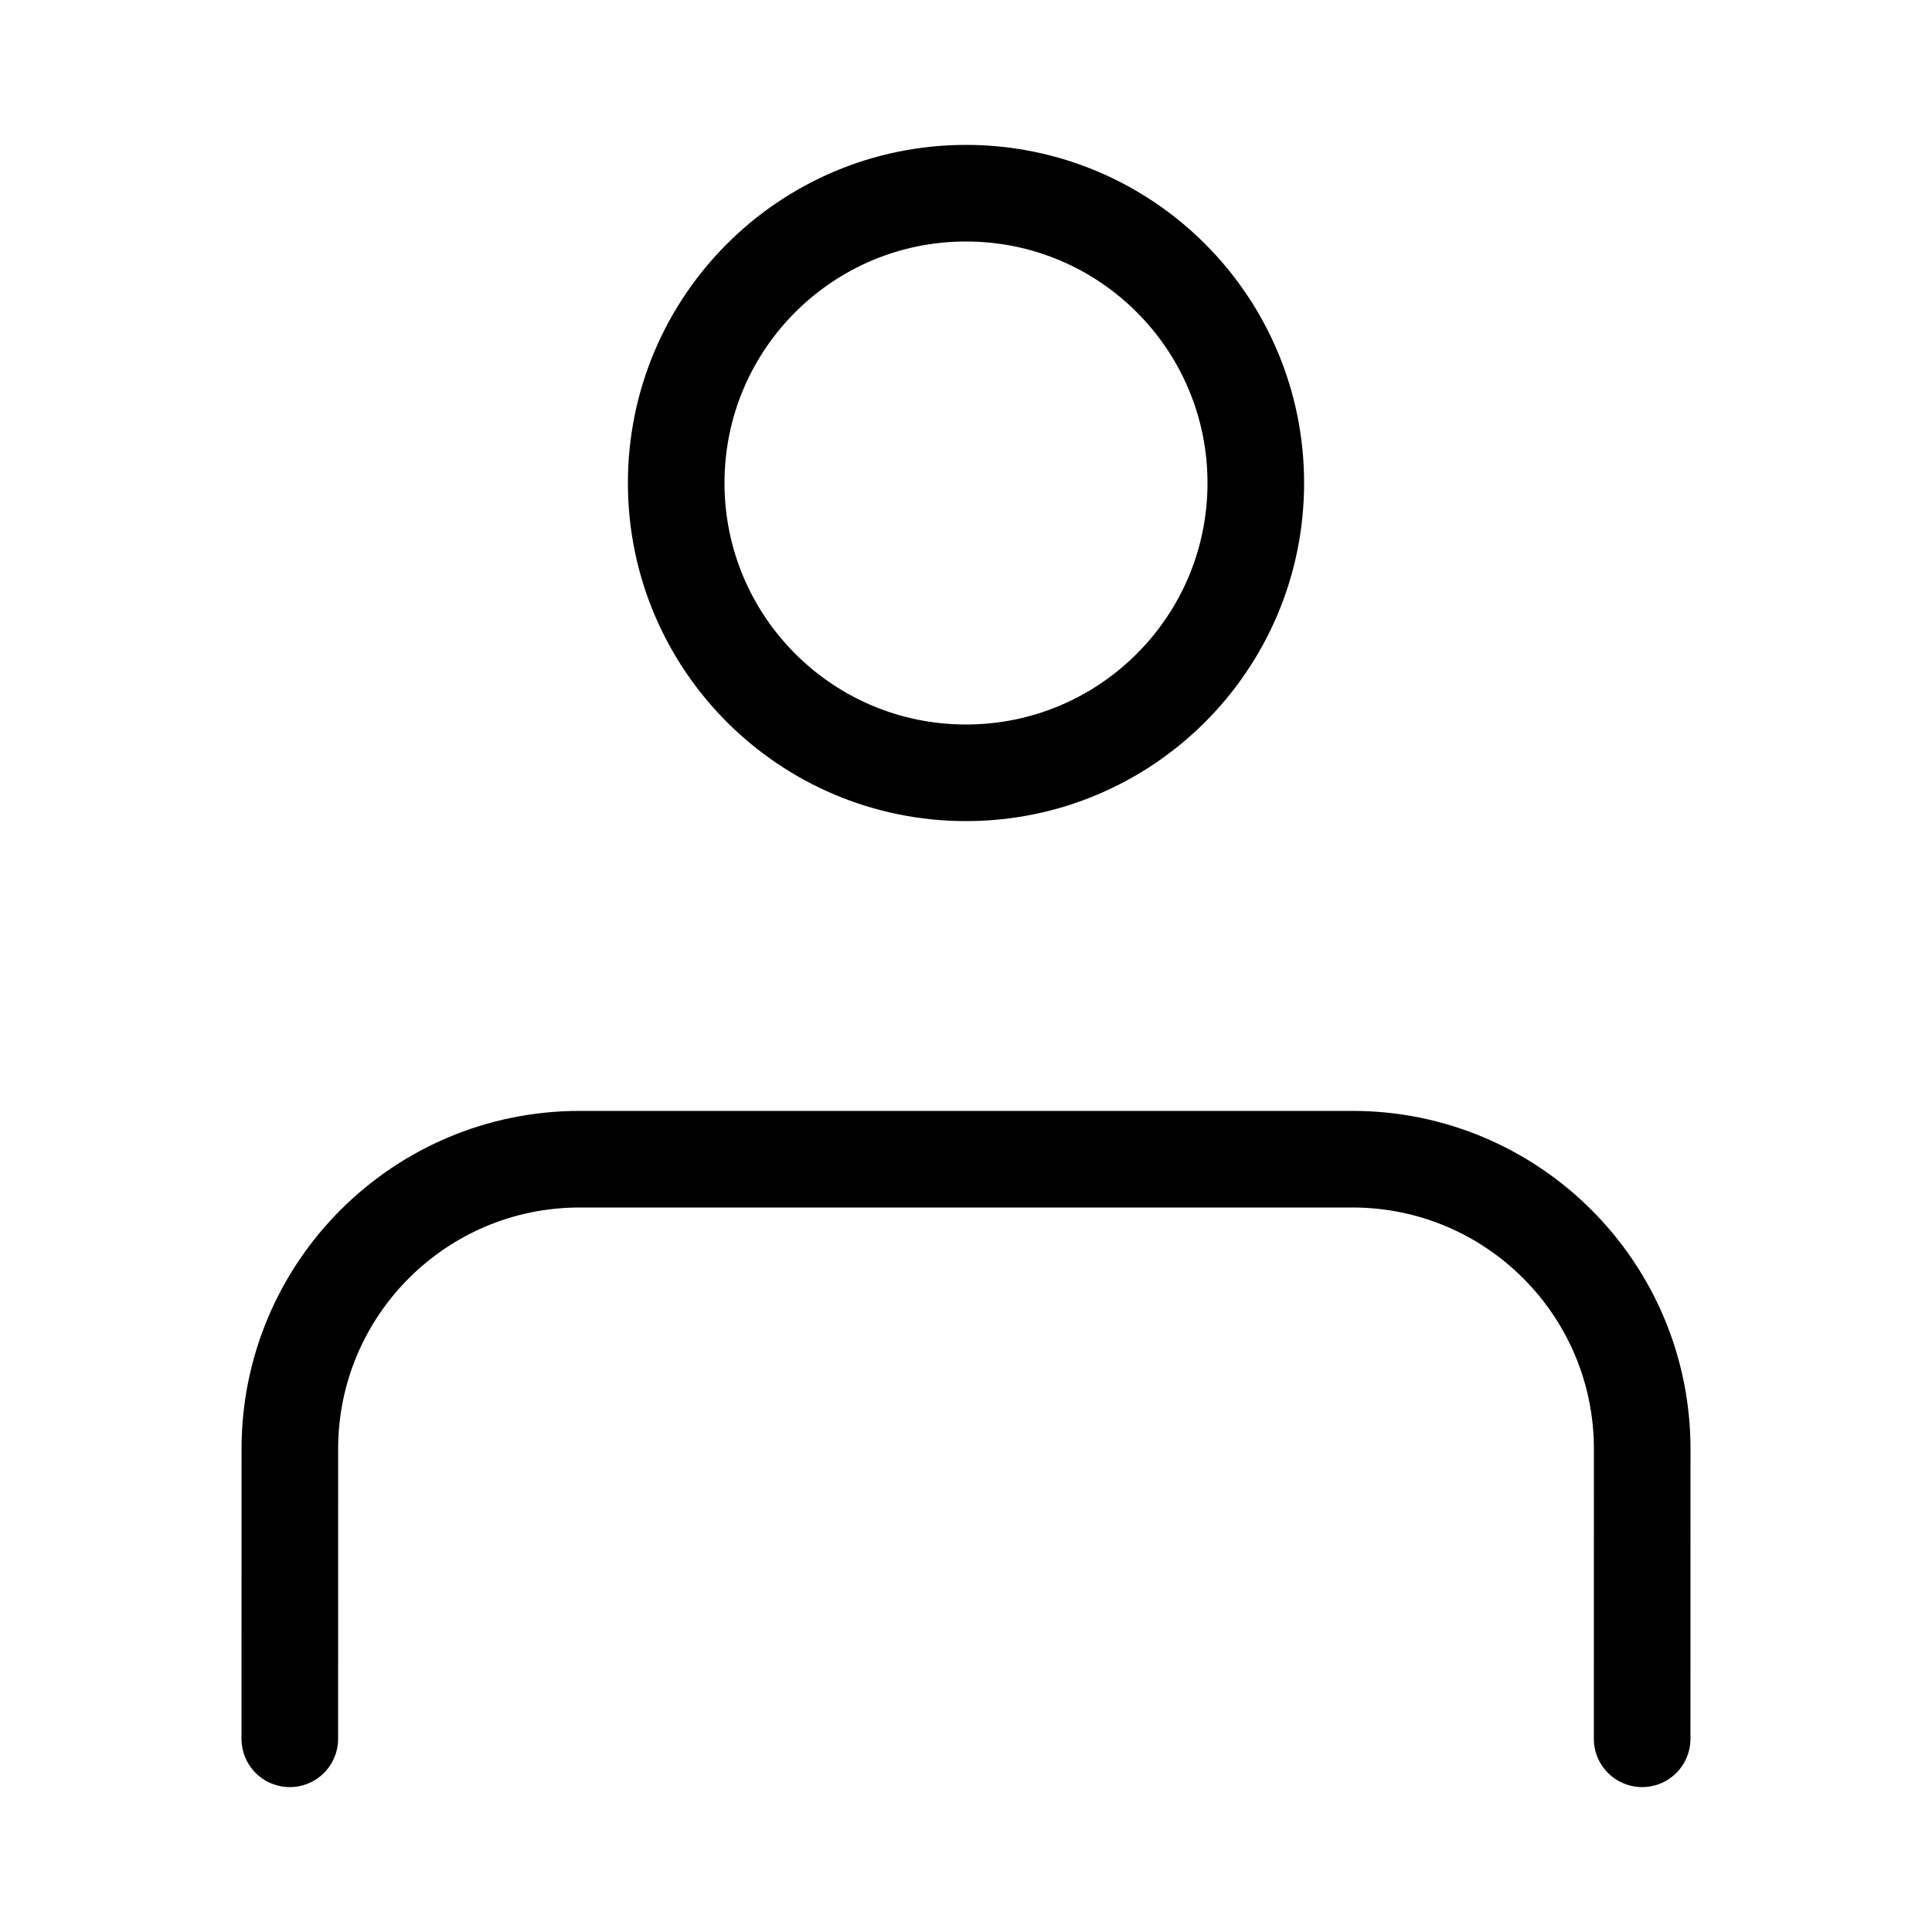 <svg width="40" height="40" viewBox="0 0 40 40" fill="none" xmlns="http://www.w3.org/2000/svg">
<path d="M33.999 36L34 30C34 26.687 31.314 24 28 24H12.001C8.687 24 6.001 26.686 6.001 29.999L6 36M26 10C26 13.314 23.314 16 20 16C16.686 16 14 13.314 14 10C14 6.686 16.686 4 20 4C23.314 4 26 6.686 26 10Z" stroke="black" stroke-width="2" stroke-linecap="round" stroke-linejoin="round"/>
</svg>
